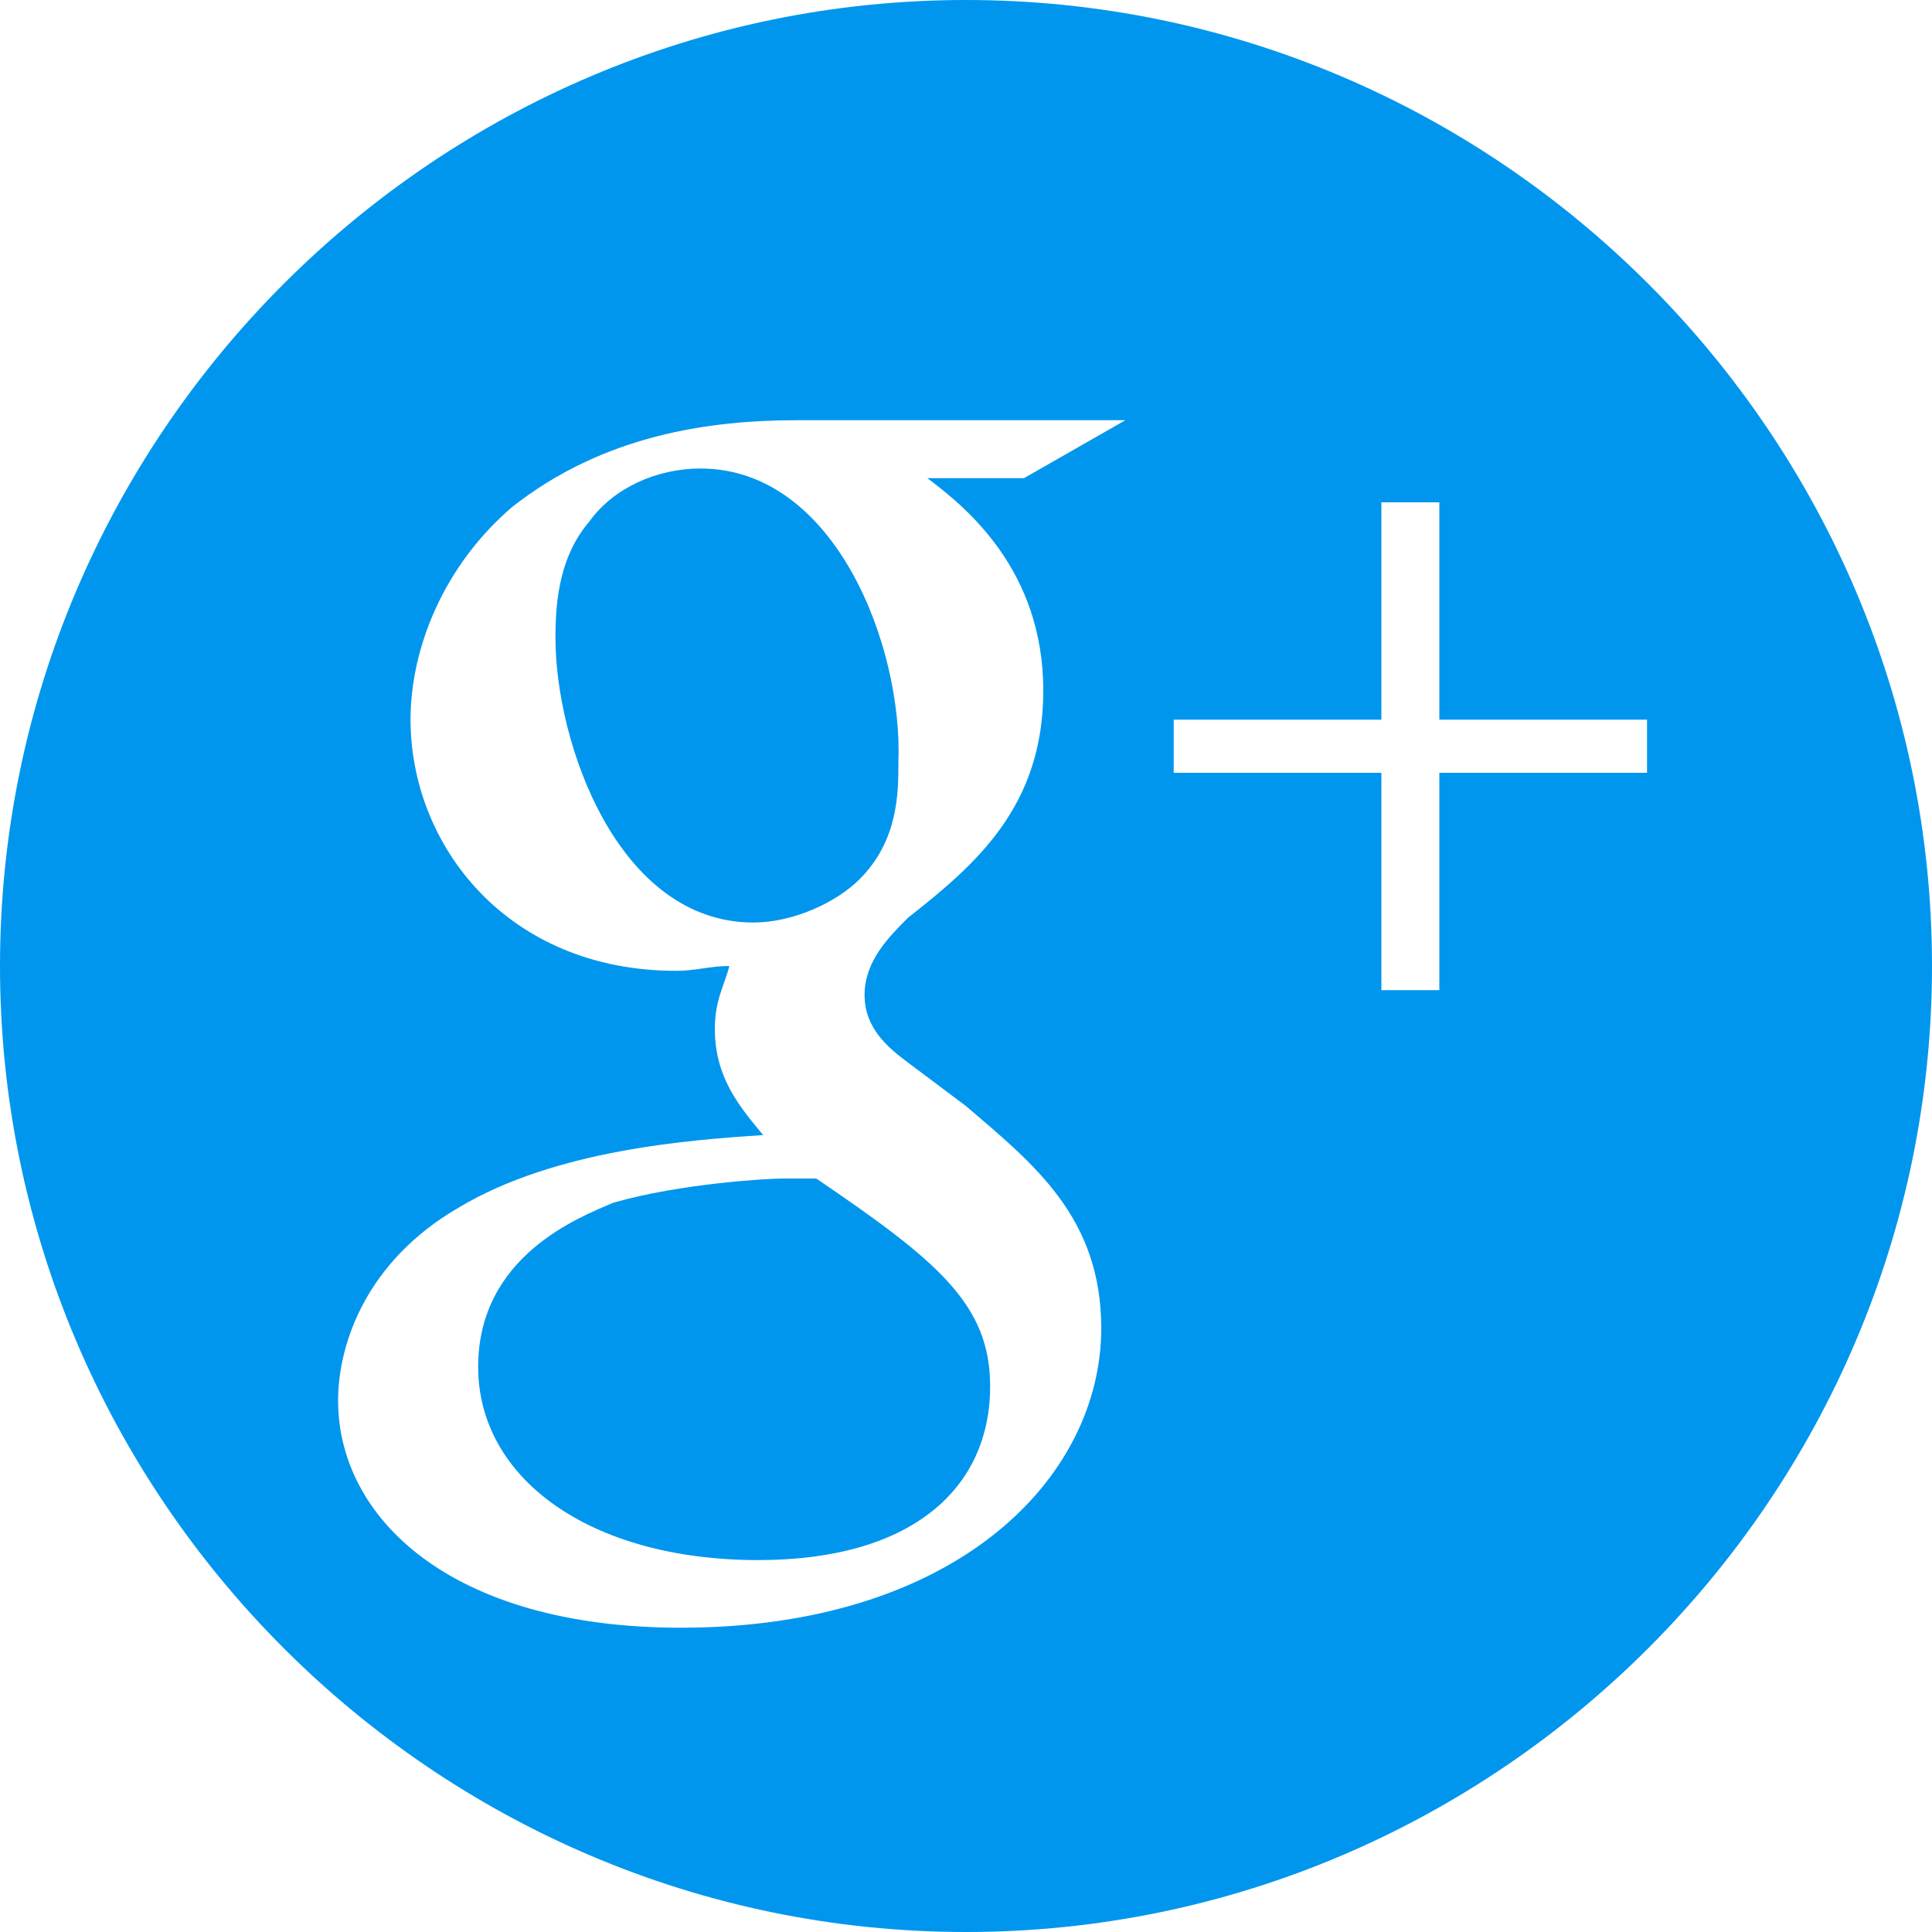 <?xml version="1.0" encoding="utf-8"?>
<!-- Generator: Adobe Illustrator 20.1.0, SVG Export Plug-In . SVG Version: 6.00 Build 0)  -->
<svg version="1.1" id="Layer_1" xmlns="http://www.w3.org/2000/svg" xmlns:xlink="http://www.w3.org/1999/xlink" x="0px" y="0px"
	 width="40px" height="40px" viewBox="0 0 40 40" style="enable-background:new 0 0 40 40;" xml:space="preserve">
<style type="text/css">
	.st0{fill:#0096EE;}
</style>
<g>
	<path class="st0" d="M16.2,24.4c-0.3,0-2.1,0.1-3.5,0.5C12,25.2,9.9,26,9.9,28.3s2.3,4,5.8,4c3.2,0,4.8-1.5,4.8-3.6
		c0-1.7-1.1-2.6-3.6-4.3C16.7,24.4,16.5,24.4,16.2,24.4z"/>
	<path class="st0" d="M14.5,9.7c-0.9,0-1.8,0.4-2.3,1.1c-0.6,0.7-0.7,1.6-0.7,2.4c0,2.2,1.3,5.9,4.1,5.9c0.8,0,1.7-0.4,2.2-0.9
		c0.8-0.8,0.8-1.8,0.8-2.4C18.7,13.4,17.3,9.7,14.5,9.7z"/>
	<path class="st0" d="M20,0C9,0,0,9,0,20s9,20,20,20s20-9,20-20S31,0,20,0z M21.6,14.3c0,2.4-1.4,3.6-2.8,4.7
		c-0.4,0.4-0.9,0.9-0.9,1.6s0.5,1.1,0.9,1.4l1.2,0.9c1.4,1.2,2.8,2.3,2.8,4.6c0,3.1-3,6.2-8.7,6.2C9.3,33.7,7,31.4,7,29
		c0-1.2,0.6-2.9,2.5-4c2-1.2,4.8-1.4,6.3-1.5c-0.5-0.6-1-1.2-1-2.2c0-0.6,0.2-0.9,0.3-1.3c-0.4,0-0.7,0.1-1.1,0.1
		c-3.5,0-5.5-2.6-5.5-5.2c0-1.5,0.7-3.2,2.1-4.4c1.9-1.5,4.1-1.8,5.9-1.8h6.8l-2.1,1.2h-2C20,10.5,21.6,11.8,21.6,14.3z M34.1,16
		h-4.3v4.5h-1.2V16h-4.3v-1.1h4.3v-4.5h1.2v4.5h4.3V16z"/>
</g>
</svg>
